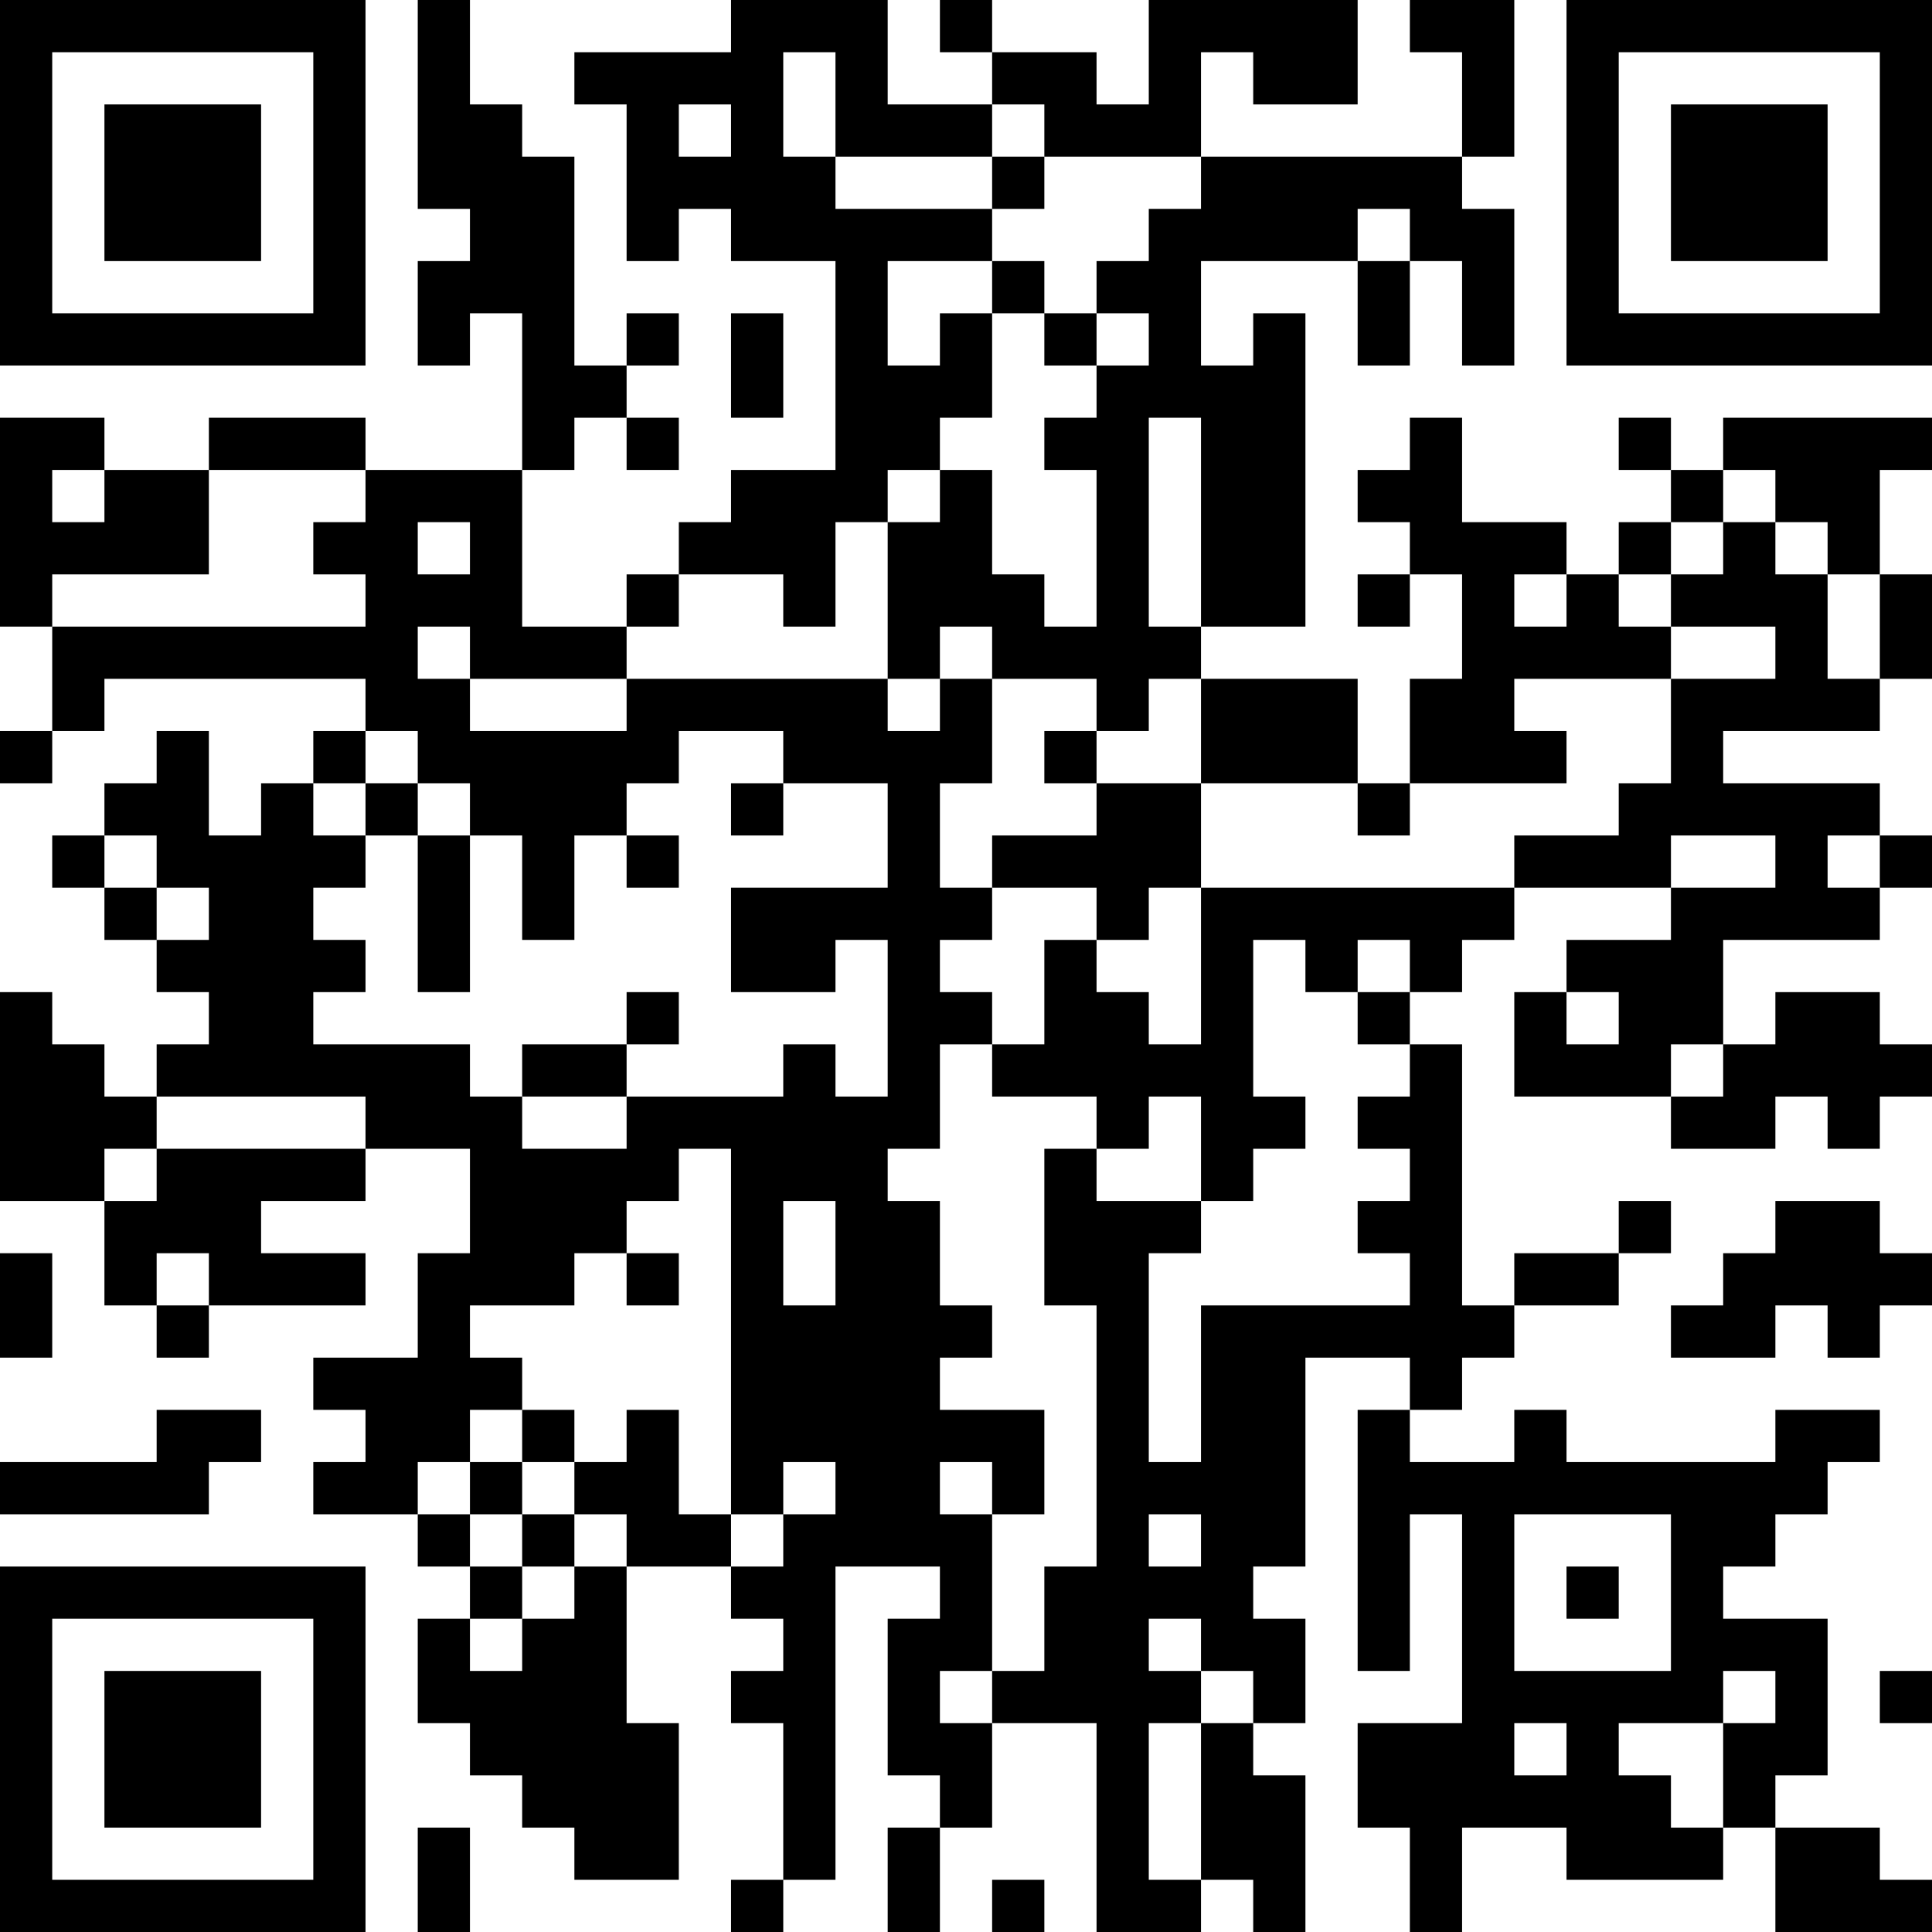 <?xml version="1.0" encoding="UTF-8"?>
<svg xmlns="http://www.w3.org/2000/svg" version="1.1" width="400" height="400" viewBox="0 0 400 400"><rect x="0" y="0" width="400" height="400" fill="#ffffff"/><g transform="scale(10.811)"><g transform="translate(0,0)"><path fill-rule="evenodd" d="M8 0L8 4L9 4L9 5L8 5L8 7L9 7L9 6L10 6L10 9L7 9L7 8L4 8L4 9L2 9L2 8L0 8L0 12L1 12L1 14L0 14L0 15L1 15L1 14L2 14L2 13L7 13L7 14L6 14L6 15L5 15L5 16L4 16L4 14L3 14L3 15L2 15L2 16L1 16L1 17L2 17L2 18L3 18L3 19L4 19L4 20L3 20L3 21L2 21L2 20L1 20L1 19L0 19L0 23L2 23L2 25L3 25L3 26L4 26L4 25L7 25L7 24L5 24L5 23L7 23L7 22L9 22L9 24L8 24L8 26L6 26L6 27L7 27L7 28L6 28L6 29L8 29L8 30L9 30L9 31L8 31L8 33L9 33L9 34L10 34L10 35L11 35L11 36L13 36L13 33L12 33L12 30L14 30L14 31L15 31L15 32L14 32L14 33L15 33L15 36L14 36L14 37L15 37L15 36L16 36L16 30L18 30L18 31L17 31L17 34L18 34L18 35L17 35L17 37L18 37L18 35L19 35L19 33L21 33L21 37L23 37L23 36L24 36L24 37L25 37L25 34L24 34L24 33L25 33L25 31L24 31L24 30L25 30L25 26L27 26L27 27L26 27L26 32L27 32L27 29L28 29L28 33L26 33L26 35L27 35L27 37L28 37L28 35L30 35L30 36L33 36L33 35L34 35L34 37L37 37L37 36L36 36L36 35L34 35L34 34L35 34L35 31L33 31L33 30L34 30L34 29L35 29L35 28L36 28L36 27L34 27L34 28L30 28L30 27L29 27L29 28L27 28L27 27L28 27L28 26L29 26L29 25L31 25L31 24L32 24L32 23L31 23L31 24L29 24L29 25L28 25L28 20L27 20L27 19L28 19L28 18L29 18L29 17L32 17L32 18L30 18L30 19L29 19L29 21L32 21L32 22L34 22L34 21L35 21L35 22L36 22L36 21L37 21L37 20L36 20L36 19L34 19L34 20L33 20L33 18L36 18L36 17L37 17L37 16L36 16L36 15L33 15L33 14L36 14L36 13L37 13L37 11L36 11L36 9L37 9L37 8L33 8L33 9L32 9L32 8L31 8L31 9L32 9L32 10L31 10L31 11L30 11L30 10L28 10L28 8L27 8L27 9L26 9L26 10L27 10L27 11L26 11L26 12L27 12L27 11L28 11L28 13L27 13L27 15L26 15L26 13L23 13L23 12L25 12L25 6L24 6L24 7L23 7L23 5L26 5L26 7L27 7L27 5L28 5L28 7L29 7L29 4L28 4L28 3L29 3L29 0L27 0L27 1L28 1L28 3L23 3L23 1L24 1L24 2L26 2L26 0L22 0L22 2L21 2L21 1L19 1L19 0L18 0L18 1L19 1L19 2L17 2L17 0L14 0L14 1L11 1L11 2L12 2L12 5L13 5L13 4L14 4L14 5L16 5L16 9L14 9L14 10L13 10L13 11L12 11L12 12L10 12L10 9L11 9L11 8L12 8L12 9L13 9L13 8L12 8L12 7L13 7L13 6L12 6L12 7L11 7L11 3L10 3L10 2L9 2L9 0ZM15 1L15 3L16 3L16 4L19 4L19 5L17 5L17 7L18 7L18 6L19 6L19 8L18 8L18 9L17 9L17 10L16 10L16 12L15 12L15 11L13 11L13 12L12 12L12 13L9 13L9 12L8 12L8 13L9 13L9 14L12 14L12 13L17 13L17 14L18 14L18 13L19 13L19 15L18 15L18 17L19 17L19 18L18 18L18 19L19 19L19 20L18 20L18 22L17 22L17 23L18 23L18 25L19 25L19 26L18 26L18 27L20 27L20 29L19 29L19 28L18 28L18 29L19 29L19 32L18 32L18 33L19 33L19 32L20 32L20 30L21 30L21 25L20 25L20 22L21 22L21 23L23 23L23 24L22 24L22 28L23 28L23 25L27 25L27 24L26 24L26 23L27 23L27 22L26 22L26 21L27 21L27 20L26 20L26 19L27 19L27 18L26 18L26 19L25 19L25 18L24 18L24 21L25 21L25 22L24 22L24 23L23 23L23 21L22 21L22 22L21 22L21 21L19 21L19 20L20 20L20 18L21 18L21 19L22 19L22 20L23 20L23 17L29 17L29 16L31 16L31 15L32 15L32 13L34 13L34 12L32 12L32 11L33 11L33 10L34 10L34 11L35 11L35 13L36 13L36 11L35 11L35 10L34 10L34 9L33 9L33 10L32 10L32 11L31 11L31 12L32 12L32 13L29 13L29 14L30 14L30 15L27 15L27 16L26 16L26 15L23 15L23 13L22 13L22 14L21 14L21 13L19 13L19 12L18 12L18 13L17 13L17 10L18 10L18 9L19 9L19 11L20 11L20 12L21 12L21 9L20 9L20 8L21 8L21 7L22 7L22 6L21 6L21 5L22 5L22 4L23 4L23 3L20 3L20 2L19 2L19 3L16 3L16 1ZM13 2L13 3L14 3L14 2ZM19 3L19 4L20 4L20 3ZM26 4L26 5L27 5L27 4ZM19 5L19 6L20 6L20 7L21 7L21 6L20 6L20 5ZM14 6L14 8L15 8L15 6ZM22 8L22 12L23 12L23 8ZM1 9L1 10L2 10L2 9ZM4 9L4 11L1 11L1 12L7 12L7 11L6 11L6 10L7 10L7 9ZM8 10L8 11L9 11L9 10ZM29 11L29 12L30 12L30 11ZM7 14L7 15L6 15L6 16L7 16L7 17L6 17L6 18L7 18L7 19L6 19L6 20L9 20L9 21L10 21L10 22L12 22L12 21L15 21L15 20L16 20L16 21L17 21L17 18L16 18L16 19L14 19L14 17L17 17L17 15L15 15L15 14L13 14L13 15L12 15L12 16L11 16L11 18L10 18L10 16L9 16L9 15L8 15L8 14ZM20 14L20 15L21 15L21 16L19 16L19 17L21 17L21 18L22 18L22 17L23 17L23 15L21 15L21 14ZM7 15L7 16L8 16L8 19L9 19L9 16L8 16L8 15ZM14 15L14 16L15 16L15 15ZM2 16L2 17L3 17L3 18L4 18L4 17L3 17L3 16ZM12 16L12 17L13 17L13 16ZM32 16L32 17L34 17L34 16ZM35 16L35 17L36 17L36 16ZM12 19L12 20L10 20L10 21L12 21L12 20L13 20L13 19ZM30 19L30 20L31 20L31 19ZM32 20L32 21L33 21L33 20ZM3 21L3 22L2 22L2 23L3 23L3 22L7 22L7 21ZM13 22L13 23L12 23L12 24L11 24L11 25L9 25L9 26L10 26L10 27L9 27L9 28L8 28L8 29L9 29L9 30L10 30L10 31L9 31L9 32L10 32L10 31L11 31L11 30L12 30L12 29L11 29L11 28L12 28L12 27L13 27L13 29L14 29L14 30L15 30L15 29L16 29L16 28L15 28L15 29L14 29L14 22ZM15 23L15 25L16 25L16 23ZM34 23L34 24L33 24L33 25L32 25L32 26L34 26L34 25L35 25L35 26L36 26L36 25L37 25L37 24L36 24L36 23ZM0 24L0 26L1 26L1 24ZM3 24L3 25L4 25L4 24ZM12 24L12 25L13 25L13 24ZM3 27L3 28L0 28L0 29L4 29L4 28L5 28L5 27ZM10 27L10 28L9 28L9 29L10 29L10 30L11 30L11 29L10 29L10 28L11 28L11 27ZM22 29L22 30L23 30L23 29ZM29 29L29 32L32 32L32 29ZM30 30L30 31L31 31L31 30ZM22 31L22 32L23 32L23 33L22 33L22 36L23 36L23 33L24 33L24 32L23 32L23 31ZM33 32L33 33L31 33L31 34L32 34L32 35L33 35L33 33L34 33L34 32ZM36 32L36 33L37 33L37 32ZM29 33L29 34L30 34L30 33ZM8 35L8 37L9 37L9 35ZM19 36L19 37L20 37L20 36ZM0 0L0 7L7 7L7 0ZM1 1L1 6L6 6L6 1ZM2 2L2 5L5 5L5 2ZM30 0L30 7L37 7L37 0ZM31 1L31 6L36 6L36 1ZM32 2L32 5L35 5L35 2ZM0 30L0 37L7 37L7 30ZM1 31L1 36L6 36L6 31ZM2 32L2 35L5 35L5 32Z" fill="#000000"/></g></g></svg>
